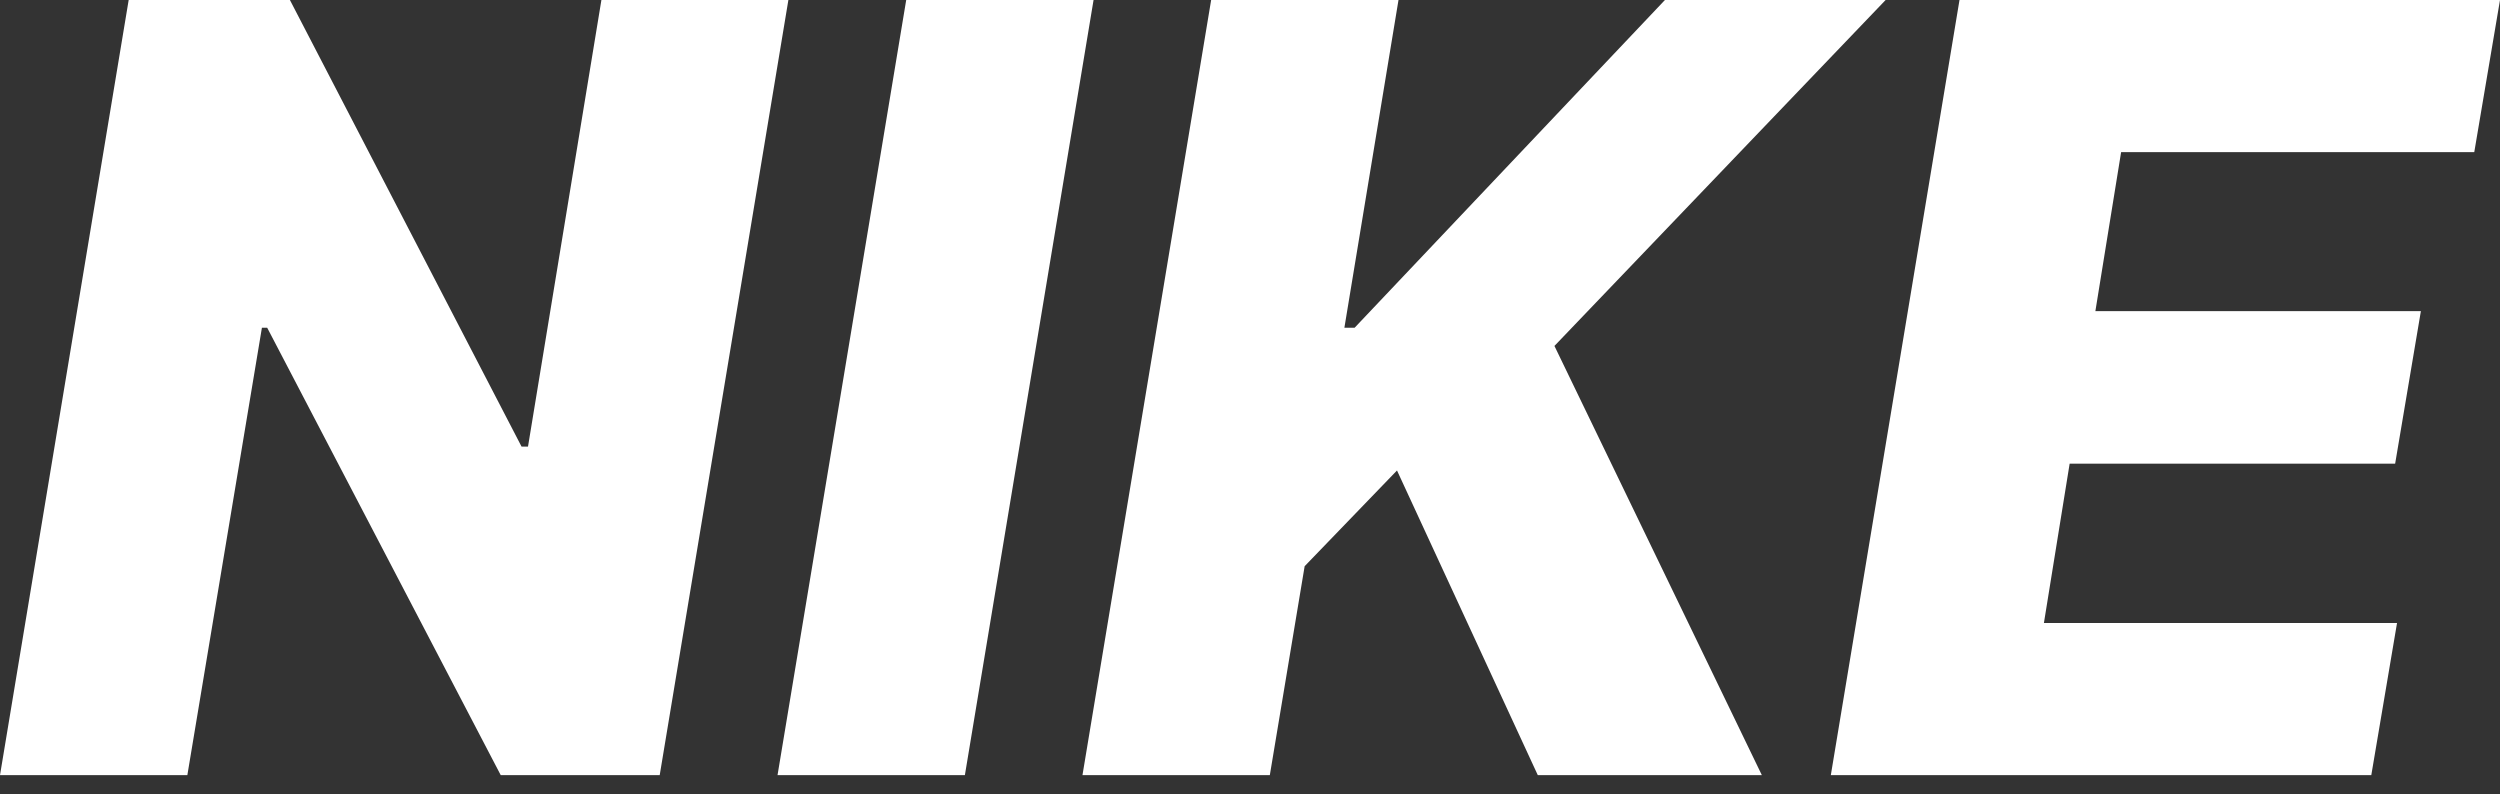 <svg width="85" height="27" viewBox="0 0 85 27" fill="none" xmlns="http://www.w3.org/2000/svg">
<rect x="0" y="0" width="85" height="27" fill="#333333" stroke="none"/>
<path d="M62.248 26.355L66.623 0H85L84.125 5.173H72.118L71.243 10.578H82.31L81.435 15.764H70.368L69.493 21.182H81.499L80.624 26.355H62.248Z" fill="white"/>
<path d="M36.804 26.355L41.179 0H47.549L45.709 11.144H46.056L56.608 0H64.111L52.851 11.762L59.903 26.355H52.285L47.498 15.996L44.358 19.251L43.174 26.355H36.804Z" fill="white"/>
<path d="M37.181 0L32.806 26.355H26.436L30.811 0H37.181Z" fill="white"/>
<path d="M26.805 0L22.43 26.355H17.025L9.085 11.144H8.905L6.37 26.355H0L4.375 0H9.857L17.733 15.185H17.952L20.448 0H26.805Z" fill="white"/>
</svg>
